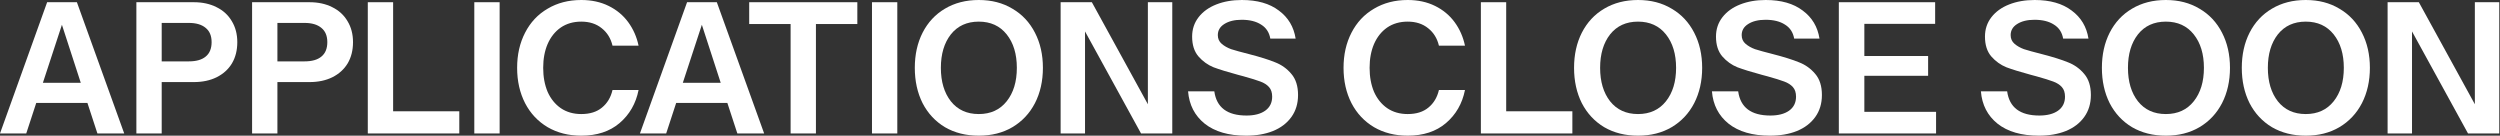 <svg width="1861" height="101" viewBox="0 0 1861 101" fill="none" xmlns="http://www.w3.org/2000/svg">
<rect x="0" y="0" width="1861" height="101" fill="#333333" stroke="none"/>
<path d="M72.516 99.349L65.086 76.644H26.97L19.54 99.349H0L35.089 1.651H57.242L92.469 99.349H72.516ZM31.924 61.646H60.132L46.097 18.439L31.924 61.646Z" fill="white"/>
<path d="M144.311 1.651C150.733 1.651 156.374 2.89 161.236 5.366C166.098 7.752 169.859 11.192 172.52 15.687C175.272 20.182 176.648 25.41 176.648 31.373C176.648 37.428 175.318 42.703 172.657 47.198C169.997 51.601 166.19 55.041 161.236 57.518C156.374 59.903 150.733 61.095 144.311 61.095H120.369V99.349H101.517V1.651H144.311ZM140.596 45.684C146.1 45.684 150.274 44.491 153.118 42.106C156.053 39.721 157.521 36.144 157.521 31.373C157.521 26.695 156.053 23.163 153.118 20.778C150.182 18.301 146.008 17.063 140.596 17.063H120.369V45.684H140.596Z" fill="white"/>
<path d="M230.447 1.651C236.869 1.651 242.51 2.89 247.372 5.366C252.234 7.752 255.995 11.192 258.656 15.687C261.408 20.182 262.784 25.41 262.784 31.373C262.784 37.428 261.453 42.703 258.793 47.198C256.133 51.601 252.326 55.041 247.372 57.518C242.51 59.903 236.869 61.095 230.447 61.095H206.504V99.349H187.653V1.651H230.447ZM226.732 45.684C232.236 45.684 236.41 44.491 239.254 42.106C242.189 39.721 243.657 36.144 243.657 31.373C243.657 26.695 242.189 23.163 239.254 20.778C236.318 18.301 232.144 17.063 226.732 17.063H206.504V45.684H226.732Z" fill="white"/>
<path d="M292.64 82.837H341.902V99.349H273.789V1.651H292.64V82.837Z" fill="white"/>
<path d="M371.923 99.349H353.071V1.651H371.923V99.349Z" fill="white"/>
<path d="M432.698 101C423.249 101 414.901 98.89 407.654 94.67C400.407 90.359 394.811 84.396 390.866 76.782C386.922 69.076 384.95 60.316 384.95 50.5C384.95 40.684 386.922 31.97 390.866 24.356C394.811 16.65 400.407 10.687 407.654 6.467C414.901 2.156 423.249 0 432.698 0C440.312 0 447.1 1.468 453.063 4.403C459.025 7.339 463.887 11.375 467.648 16.512C471.41 21.649 473.978 27.475 475.354 33.988H455.952C454.668 28.575 452.008 24.264 447.971 21.053C443.935 17.751 438.844 16.099 432.698 16.099C426.827 16.099 421.735 17.567 417.424 20.503C413.204 23.438 409.947 27.52 407.654 32.749C405.452 37.886 404.352 43.803 404.352 50.5C404.352 57.197 405.452 63.159 407.654 68.388C409.947 73.525 413.204 77.562 417.424 80.497C421.735 83.433 426.827 84.9 432.698 84.9C439.119 84.9 444.256 83.295 448.109 80.085C452.054 76.874 454.668 72.516 455.952 67.012H475.354C473.336 77.103 468.612 85.313 461.181 91.643C453.842 97.881 444.348 101 432.698 101Z" fill="white"/>
<path d="M548.883 99.349L541.453 76.644H503.337L495.906 99.349H476.367L511.455 1.651H533.609L568.836 99.349H548.883ZM508.291 61.646H536.499L522.464 18.439L508.291 61.646Z" fill="white"/>
<path d="M638.201 1.651V17.888H607.378V99.349H588.527V17.888H557.704V1.651H638.201Z" fill="white"/>
<path d="M667.955 99.349H649.104V1.651H667.955V99.349Z" fill="white"/>
<path d="M728.593 101C719.052 101 710.659 98.89 703.412 94.67C696.256 90.359 690.706 84.396 686.762 76.782C682.909 69.076 680.982 60.316 680.982 50.5C680.982 40.684 682.909 31.97 686.762 24.356C690.706 16.65 696.256 10.687 703.412 6.467C710.659 2.156 719.052 0 728.593 0C738.133 0 746.481 2.156 753.636 6.467C760.883 10.687 766.479 16.65 770.424 24.356C774.368 31.97 776.341 40.684 776.341 50.5C776.341 60.316 774.368 69.076 770.424 76.782C766.479 84.396 760.883 90.359 753.636 94.67C746.481 98.89 738.133 101 728.593 101ZM728.593 84.9C737.399 84.9 744.325 81.736 749.371 75.406C754.416 69.076 756.939 60.774 756.939 50.5C756.939 40.226 754.416 31.924 749.371 25.594C744.325 19.264 737.399 16.099 728.593 16.099C719.786 16.099 712.86 19.264 707.815 25.594C702.861 31.924 700.384 40.226 700.384 50.5C700.384 60.774 702.861 69.076 707.815 75.406C712.86 81.736 719.786 84.9 728.593 84.9Z" fill="white"/>
<path d="M854.476 1.651H872.64V99.349H849.385L807.691 23.392V99.349H789.528V1.651H812.783L854.476 77.608V1.651Z" fill="white"/>
<path d="M927.601 101C914.575 101 904.3 98.019 896.778 92.056C889.348 86.093 885.219 78.066 884.394 67.975H903.933C905.585 79.993 913.565 86.001 927.876 86.001C933.747 86.001 938.38 84.809 941.774 82.424C945.26 79.947 947.003 76.461 947.003 71.966C947.003 68.939 946.223 66.554 944.664 64.811C943.104 63.068 940.948 61.692 938.196 60.683C935.536 59.673 931.408 58.389 925.812 56.83C924.895 56.646 923.519 56.279 921.684 55.729C913.887 53.619 907.786 51.738 903.383 50.087C899.071 48.344 895.31 45.638 892.1 41.969C888.981 38.299 887.421 33.392 887.421 27.245C887.421 21.741 889.026 16.925 892.237 12.797C895.448 8.669 899.851 5.504 905.447 3.302C911.043 1.101 917.372 0 924.436 0C935.903 0 945.076 2.614 951.957 7.843C958.928 12.98 963.102 19.952 964.478 28.759H945.627C944.801 24.08 942.508 20.595 938.747 18.301C935.077 15.916 930.261 14.723 924.299 14.723C918.978 14.723 914.666 15.778 911.364 17.888C908.153 19.907 906.548 22.659 906.548 26.144C906.548 28.805 907.511 30.96 909.437 32.612C911.364 34.263 913.703 35.593 916.455 36.602C919.299 37.52 923.794 38.758 929.94 40.317C938.105 42.427 944.526 44.446 949.204 46.372C953.975 48.207 958.011 51.096 961.313 55.041C964.616 58.894 966.267 64.123 966.267 70.728C966.267 77.057 964.616 82.515 961.313 87.102C958.011 91.689 953.424 95.175 947.553 97.56C941.774 99.853 935.123 101 927.601 101Z" fill="white"/>
<path d="M1047.88 101C1038.43 101 1030.08 98.89 1022.83 94.67C1015.59 90.359 1009.99 84.396 1006.04 76.782C1002.1 69.076 1000.13 60.316 1000.13 50.5C1000.13 40.684 1002.1 31.97 1006.04 24.356C1009.99 16.65 1015.59 10.687 1022.83 6.467C1030.08 2.156 1038.43 0 1047.88 0C1055.49 0 1062.28 1.468 1068.24 4.403C1074.2 7.339 1079.07 11.375 1082.83 16.512C1086.59 21.649 1089.16 27.475 1090.53 33.988H1071.13C1069.85 28.575 1067.19 24.264 1063.15 21.053C1059.11 17.751 1054.02 16.099 1047.88 16.099C1042 16.099 1036.91 17.567 1032.6 20.503C1028.38 23.438 1025.13 27.52 1022.83 32.749C1020.63 37.886 1019.53 43.803 1019.53 50.5C1019.53 57.197 1020.63 63.159 1022.83 68.388C1025.13 73.525 1028.38 77.562 1032.6 80.497C1036.91 83.433 1042 84.9 1047.88 84.9C1054.3 84.9 1059.43 83.295 1063.29 80.085C1067.23 76.874 1069.85 72.516 1071.13 67.012H1090.53C1088.51 77.103 1083.79 85.313 1076.36 91.643C1069.02 97.881 1059.53 101 1047.88 101Z" fill="white"/>
<path d="M1121.21 82.837H1170.47V99.349H1102.36V1.651H1121.21V82.837Z" fill="white"/>
<path d="M1219.34 101C1209.8 101 1201.4 98.89 1194.16 94.67C1187 90.359 1181.45 84.396 1177.51 76.782C1173.65 69.076 1171.73 60.316 1171.73 50.5C1171.73 40.684 1173.65 31.97 1177.51 24.356C1181.45 16.65 1187 10.687 1194.16 6.467C1201.4 2.156 1209.8 0 1219.34 0C1228.88 0 1237.23 2.156 1244.38 6.467C1251.63 10.687 1257.22 16.65 1261.17 24.356C1265.11 31.97 1267.09 40.684 1267.09 50.5C1267.09 60.316 1265.11 69.076 1261.17 76.782C1257.22 84.396 1251.63 90.359 1244.38 94.67C1237.23 98.89 1228.88 101 1219.34 101ZM1219.34 84.9C1228.14 84.9 1235.07 81.736 1240.12 75.406C1245.16 69.076 1247.68 60.774 1247.68 50.5C1247.68 40.226 1245.16 31.924 1240.12 25.594C1235.07 19.264 1228.14 16.099 1219.34 16.099C1210.53 16.099 1203.61 19.264 1198.56 25.594C1193.61 31.924 1191.13 40.226 1191.13 50.5C1191.13 60.774 1193.61 69.076 1198.56 75.406C1203.61 81.736 1210.53 84.9 1219.34 84.9Z" fill="white"/>
<path d="M1317.56 101C1304.54 101 1294.26 98.019 1286.74 92.056C1279.31 86.093 1275.18 78.066 1274.36 67.975H1293.9C1295.55 79.993 1303.53 86.001 1317.84 86.001C1323.71 86.001 1328.34 84.809 1331.74 82.424C1335.22 79.947 1336.97 76.461 1336.97 71.966C1336.97 68.939 1336.19 66.554 1334.63 64.811C1333.07 63.068 1330.91 61.692 1328.16 60.683C1325.5 59.673 1321.37 58.389 1315.77 56.83C1314.86 56.646 1313.48 56.279 1311.65 55.729C1303.85 53.619 1297.75 51.738 1293.35 50.087C1289.03 48.344 1285.27 45.638 1282.06 41.969C1278.94 38.299 1277.38 33.392 1277.38 27.245C1277.38 21.741 1278.99 16.925 1282.2 12.797C1285.41 8.669 1289.81 5.504 1295.41 3.302C1301.01 1.101 1307.33 0 1314.4 0C1325.87 0 1335.04 2.614 1341.92 7.843C1348.89 12.98 1353.06 19.952 1354.44 28.759H1335.59C1334.76 24.08 1332.47 20.595 1328.71 18.301C1325.04 15.916 1320.22 14.723 1314.26 14.723C1308.94 14.723 1304.63 15.778 1301.33 17.888C1298.12 19.907 1296.51 22.659 1296.51 26.144C1296.51 28.805 1297.47 30.96 1299.4 32.612C1301.33 34.263 1303.67 35.593 1306.42 36.602C1309.26 37.52 1313.76 38.758 1319.9 40.317C1328.07 42.427 1334.49 44.446 1339.17 46.372C1343.94 48.207 1347.97 51.096 1351.28 55.041C1354.58 58.894 1356.23 64.123 1356.23 70.728C1356.23 77.057 1354.58 82.515 1351.28 87.102C1347.97 91.689 1343.39 95.175 1337.52 97.56C1331.74 99.853 1325.09 101 1317.56 101Z" fill="white"/>
<path d="M1387.82 83.249H1441.21V99.349H1368.83V1.651H1440.52V17.751H1387.82V41.694H1435.29V56.417H1387.82V83.249Z" fill="white"/>
<path d="M1517.79 101C1504.76 101 1494.48 98.019 1486.96 92.056C1479.53 86.093 1475.4 78.066 1474.58 67.975H1494.12C1495.77 79.993 1503.75 86.001 1518.06 86.001C1523.93 86.001 1528.56 84.809 1531.96 82.424C1535.44 79.947 1537.19 76.461 1537.19 71.966C1537.19 68.939 1536.41 66.554 1534.85 64.811C1533.29 63.068 1531.13 61.692 1528.38 60.683C1525.72 59.673 1521.59 58.389 1516 56.83C1515.08 56.646 1513.7 56.279 1511.87 55.729C1504.07 53.619 1497.97 51.738 1493.57 50.087C1489.26 48.344 1485.49 45.638 1482.28 41.969C1479.16 38.299 1477.61 33.392 1477.61 27.245C1477.61 21.741 1479.21 16.925 1482.42 12.797C1485.63 8.669 1490.04 5.504 1495.63 3.302C1501.23 1.101 1507.56 0 1514.62 0C1526.09 0 1535.26 2.614 1542.14 7.843C1549.11 12.98 1553.29 19.952 1554.66 28.759H1535.81C1534.99 24.08 1532.69 20.595 1528.93 18.301C1525.26 15.916 1520.45 14.723 1514.48 14.723C1509.16 14.723 1504.85 15.778 1501.55 17.888C1498.34 19.907 1496.73 22.659 1496.73 26.144C1496.73 28.805 1497.7 30.96 1499.62 32.612C1501.55 34.263 1503.89 35.593 1506.64 36.602C1509.48 37.52 1513.98 38.758 1520.12 40.317C1528.29 42.427 1534.71 44.446 1539.39 46.372C1544.16 48.207 1548.2 51.096 1551.5 55.041C1554.8 58.894 1556.45 64.123 1556.45 70.728C1556.45 77.057 1554.8 82.515 1551.5 87.102C1548.2 91.689 1543.61 95.175 1537.74 97.56C1531.96 99.853 1525.31 101 1517.79 101Z" fill="white"/>
<path d="M1612.26 101C1602.72 101 1594.32 98.89 1587.08 94.67C1579.92 90.359 1574.37 84.396 1570.43 76.782C1566.57 69.076 1564.65 60.316 1564.65 50.5C1564.65 40.684 1566.57 31.97 1570.43 24.356C1574.37 16.65 1579.92 10.687 1587.08 6.467C1594.32 2.156 1602.72 0 1612.26 0C1621.8 0 1630.14 2.156 1637.3 6.467C1644.55 10.687 1650.14 16.65 1654.09 24.356C1658.03 31.97 1660 40.684 1660 50.5C1660 60.316 1658.03 69.076 1654.09 76.782C1650.14 84.396 1644.55 90.359 1637.3 94.67C1630.14 98.89 1621.8 101 1612.26 101ZM1612.26 84.9C1621.06 84.9 1627.99 81.736 1633.03 75.406C1638.08 69.076 1640.6 60.774 1640.6 50.5C1640.6 40.226 1638.08 31.924 1633.03 25.594C1627.99 19.264 1621.06 16.099 1612.26 16.099C1603.45 16.099 1596.52 19.264 1591.48 25.594C1586.53 31.924 1584.05 40.226 1584.05 50.5C1584.05 60.774 1586.53 69.076 1591.48 75.406C1596.52 81.736 1603.45 84.9 1612.26 84.9Z" fill="white"/>
<path d="M1716.4 101C1706.86 101 1698.46 98.89 1691.22 94.67C1684.06 90.359 1678.51 84.396 1674.57 76.782C1670.71 69.076 1668.79 60.316 1668.79 50.5C1668.79 40.684 1670.71 31.97 1674.57 24.356C1678.51 16.65 1684.06 10.687 1691.22 6.467C1698.46 2.156 1706.86 0 1716.4 0C1725.94 0 1734.29 2.156 1741.44 6.467C1748.69 10.687 1754.29 16.65 1758.23 24.356C1762.17 31.97 1764.15 40.684 1764.15 50.5C1764.15 60.316 1762.17 69.076 1758.23 76.782C1754.29 84.396 1748.69 90.359 1741.44 94.67C1734.29 98.89 1725.94 101 1716.4 101ZM1716.4 84.9C1725.21 84.9 1732.13 81.736 1737.18 75.406C1742.22 69.076 1744.74 60.774 1744.74 50.5C1744.74 40.226 1742.22 31.924 1737.18 25.594C1732.13 19.264 1725.21 16.099 1716.4 16.099C1707.59 16.099 1700.67 19.264 1695.62 25.594C1690.67 31.924 1688.19 40.226 1688.19 50.5C1688.19 60.774 1690.67 69.076 1695.62 75.406C1700.67 81.736 1707.59 84.9 1716.4 84.9Z" fill="white"/>
<path d="M1842.28 1.651H1860.45V99.349H1837.19L1795.5 23.392V99.349H1777.33V1.651H1800.59L1842.28 77.608V1.651Z" fill="white"/>
</svg>
